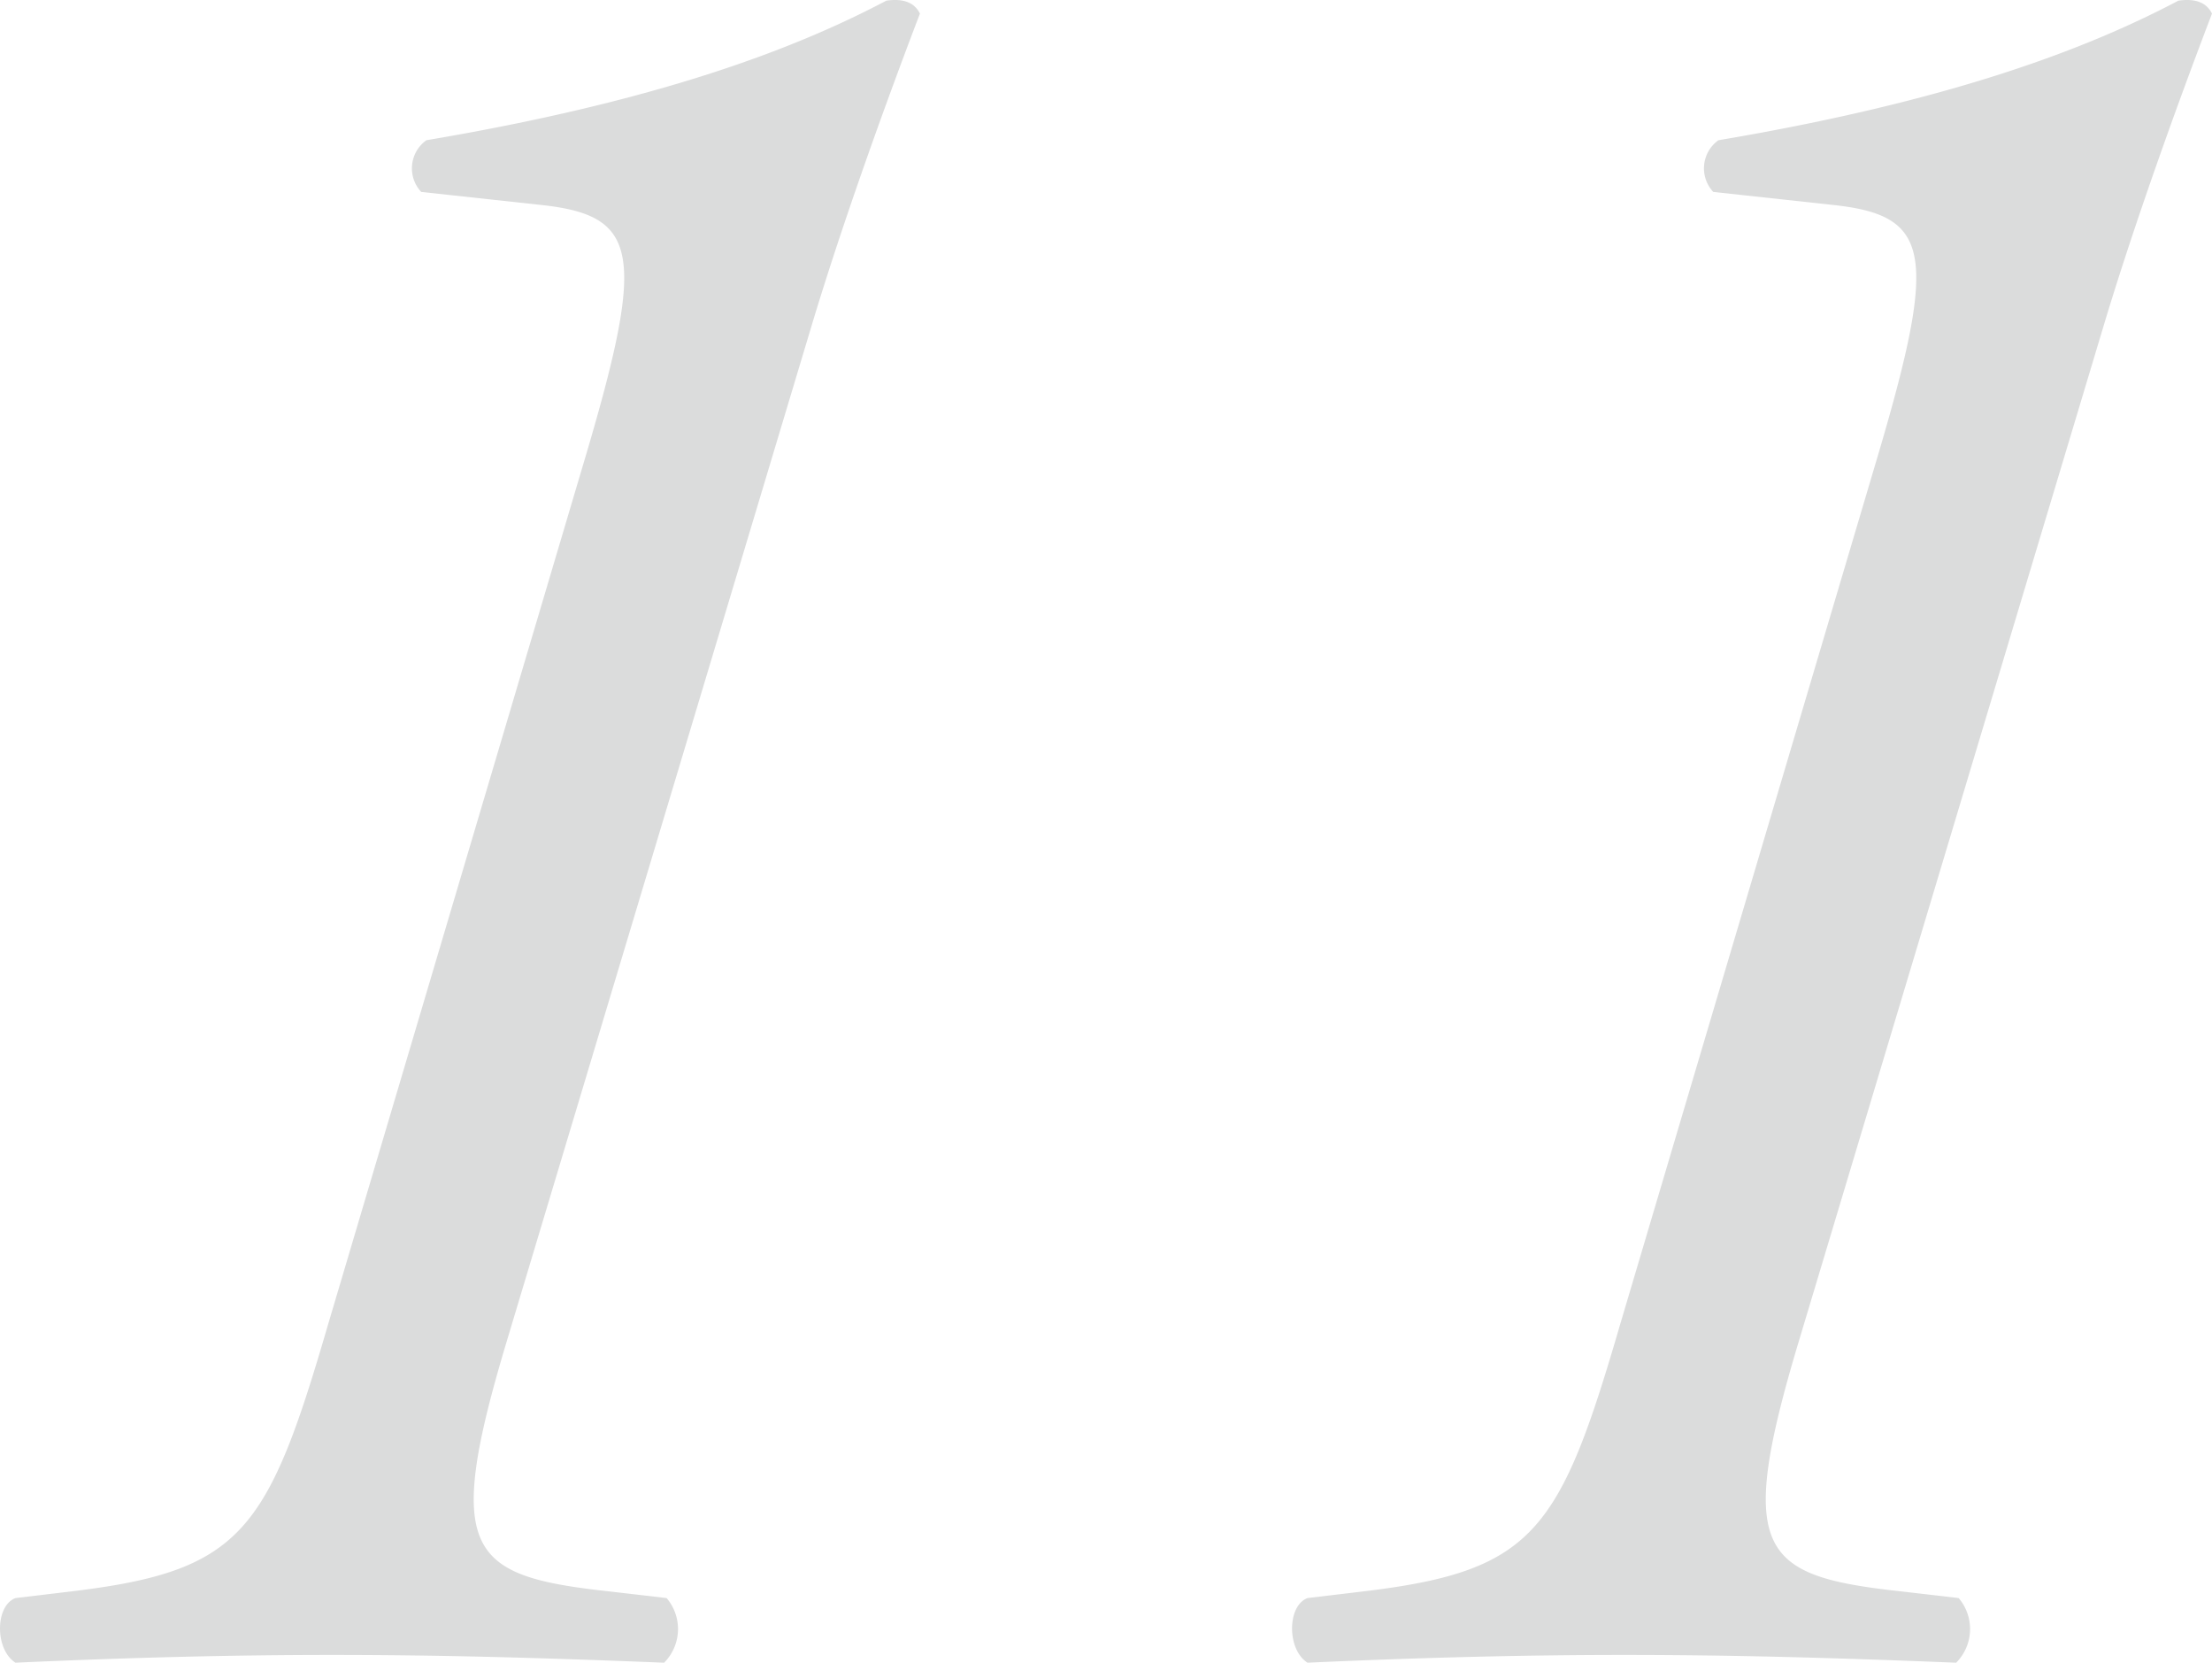 <svg xmlns="http://www.w3.org/2000/svg" width="89.024" height="66.898" viewBox="0 0 89.024 66.898">
  <path id="パス_46" data-name="パス 46" d="M42.12-53.456c1.248-4.16,3.016-9.048,4.368-12.584-.208-.416-.624-.624-1.352-.52-3.744,1.976-9.256,4.056-18.512,5.616a1.39,1.39,0,0,0-.208,2.08l4.784.52c3.952.416,4.264,1.872,1.872,9.984l-10.4,35.048C20.28-5.1,19.24-3.432,12.688-2.6l-2.6.312c-.832.312-.832,2.08,0,2.6C14.768.1,18.928,0,22.776,0c4.264,0,8.112.1,13.416.312a1.919,1.919,0,0,0,.1-2.6l-2.7-.312c-5.3-.624-6.24-1.664-3.744-9.984Zm52,0c1.248-4.16,3.016-9.048,4.368-12.584-.208-.416-.624-.624-1.352-.52-3.744,1.976-9.256,4.056-18.512,5.616a1.39,1.39,0,0,0-.208,2.08l4.784.52c3.952.416,4.264,1.872,1.872,9.984l-10.4,35.048C72.28-5.1,71.24-3.432,64.688-2.6l-2.6.312c-.832.312-.832,2.08,0,2.6C66.768.1,70.928,0,74.776,0c4.264,0,8.112.1,13.416.312a1.919,1.919,0,0,0,.1-2.6l-2.7-.312c-5.3-.624-6.24-1.664-3.744-9.984Z" transform="translate(-9.464 66.586)" fill="#dbdcdc"/>
</svg>
